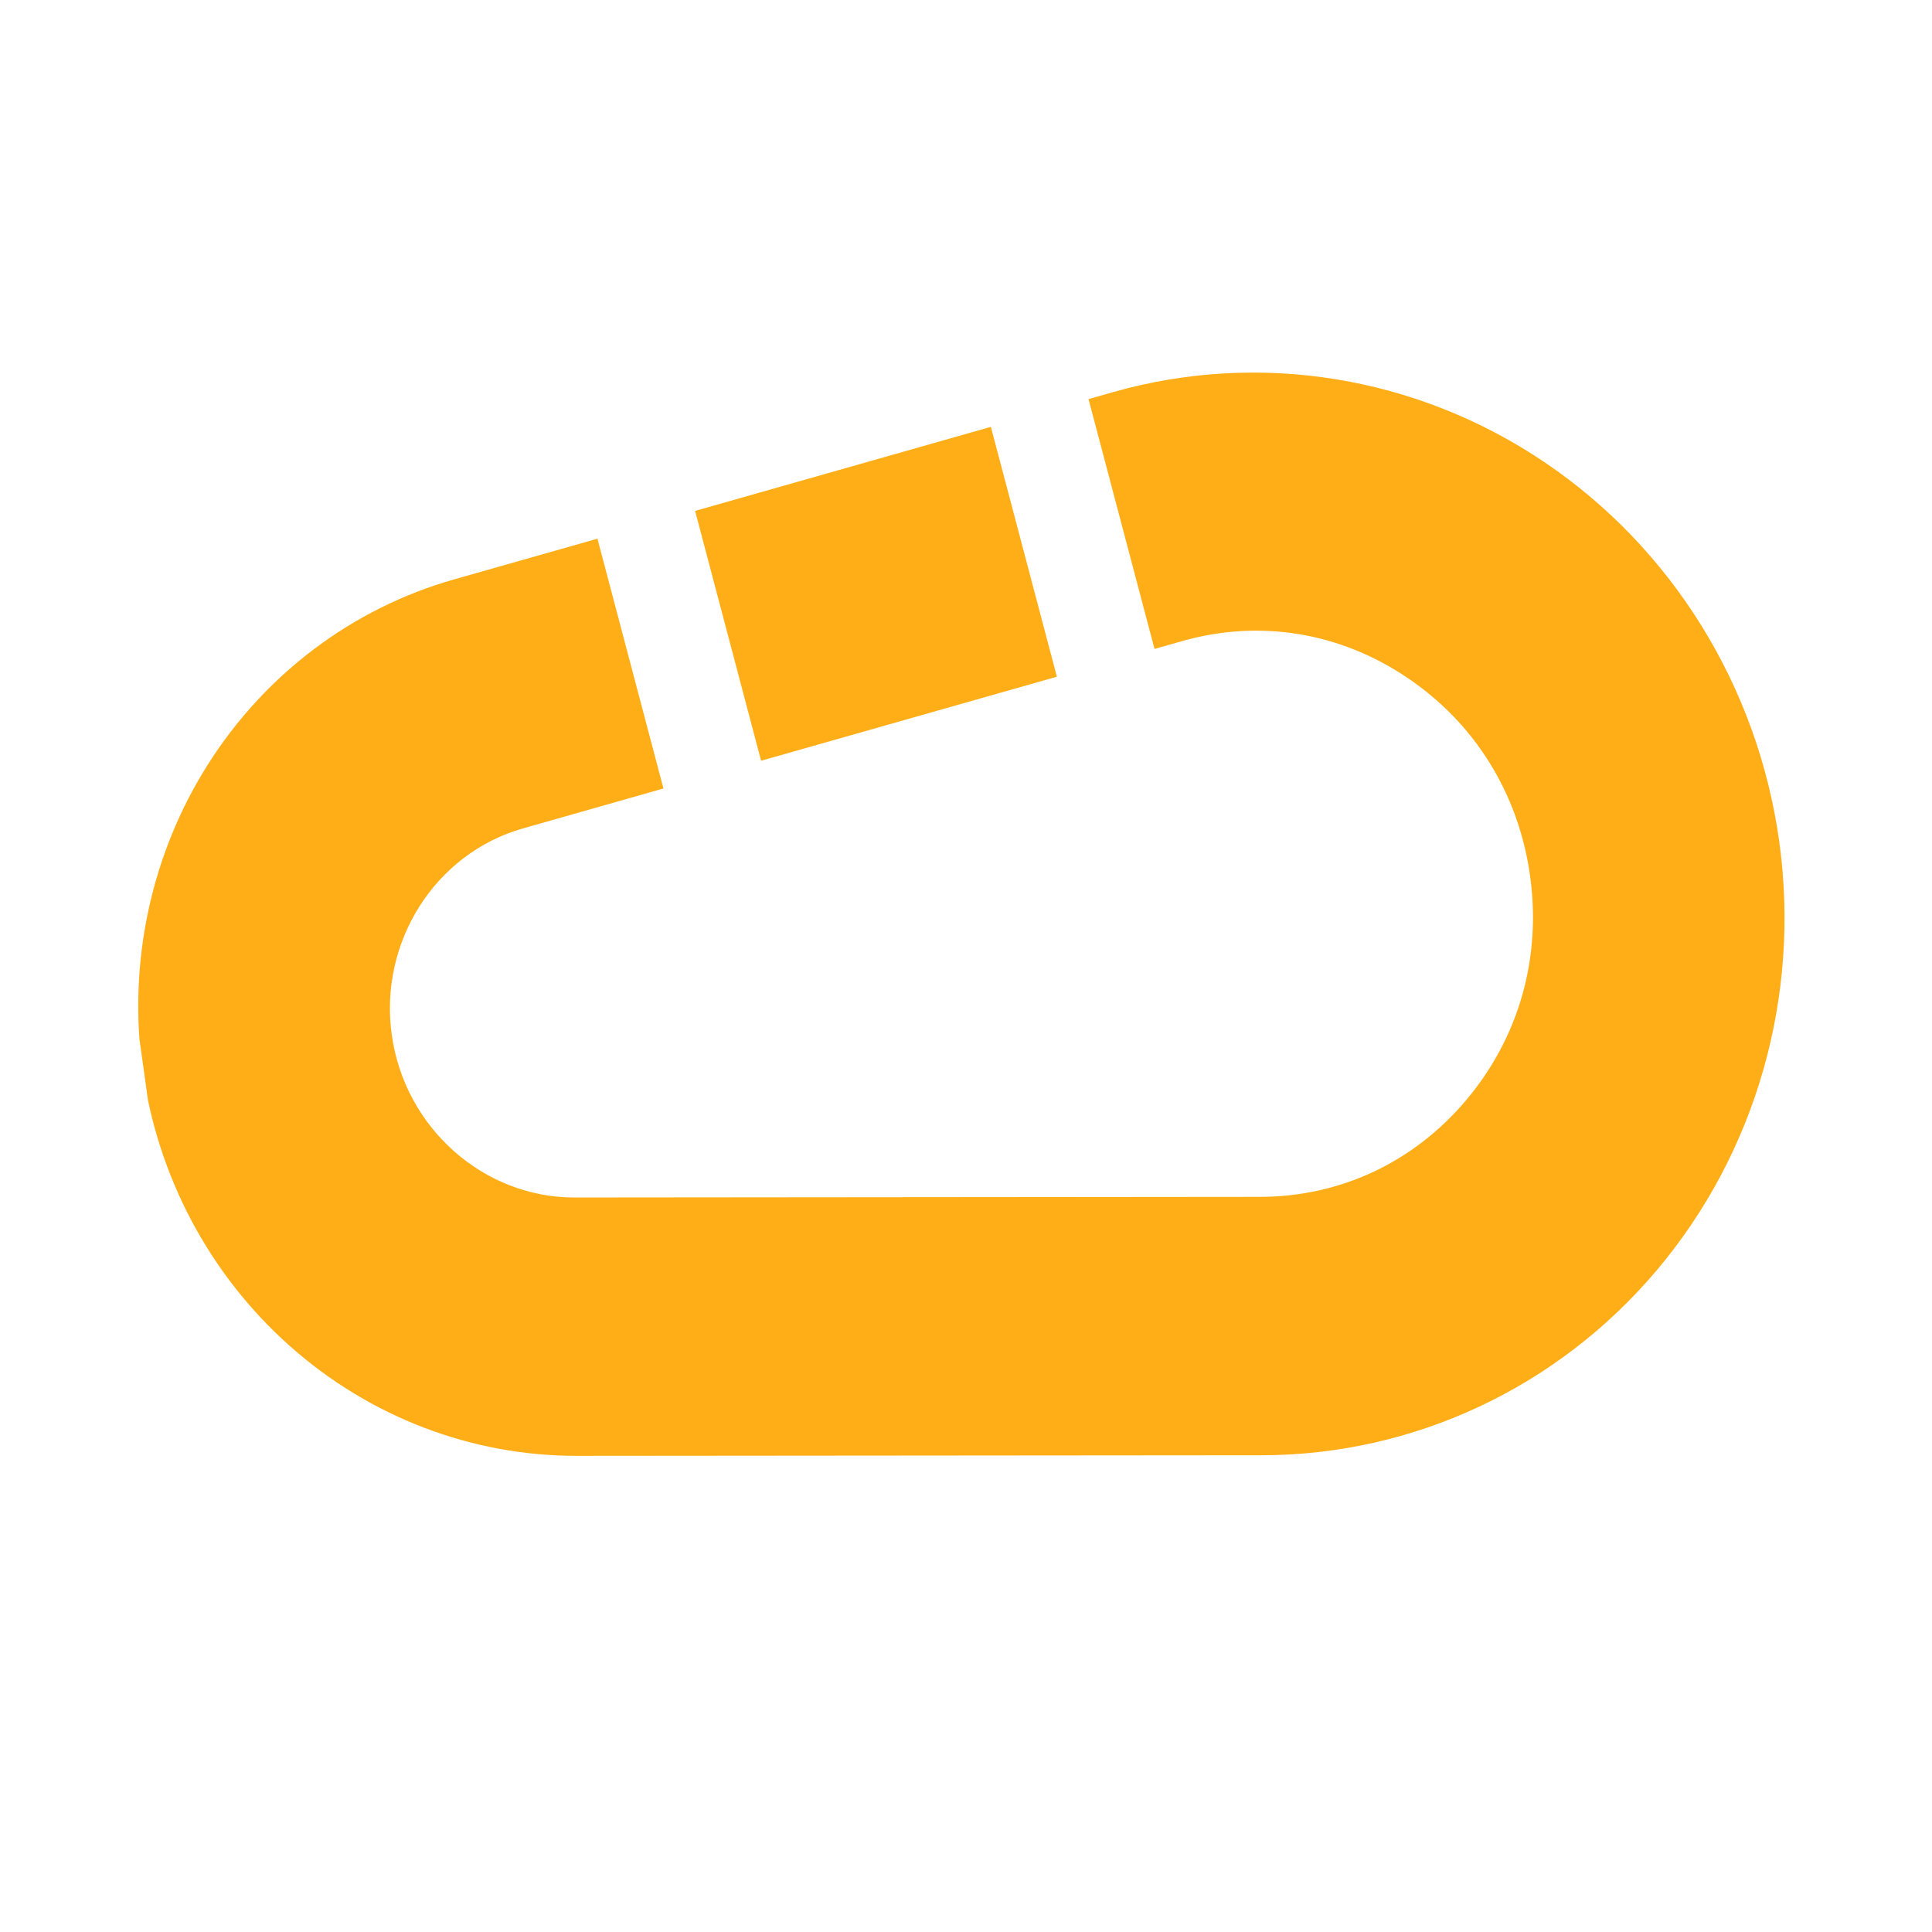 <?xml version="1.0" encoding="UTF-8"?> <svg xmlns="http://www.w3.org/2000/svg" width="50" height="50" viewBox="0 0 50 50" fill="none"><g clip-path="url(#clip0_15_2)"><path d="M27.352 17.513L19.697 19.688L17.989 13.222L25.644 11.047L27.352 17.513Z" fill="#FFAE17"></path><path d="M39.965 11.957C43.269 14.184 45.485 17.758 46.045 21.765C46.605 25.771 45.454 29.816 42.887 32.862C40.321 35.909 36.59 37.658 32.652 37.662L14.921 37.677C12.198 37.679 9.561 36.668 7.495 34.83C5.43 32.992 4.079 30.454 3.692 27.684C3.305 24.913 3.908 22.102 5.39 19.769C6.873 17.435 9.131 15.739 11.751 14.995L15.462 13.941L17.17 20.406L13.532 21.44C11.262 22.085 9.803 24.382 10.139 26.783C10.474 29.184 12.507 30.993 14.867 30.991L32.598 30.975C34.686 30.974 36.586 30.083 37.948 28.467C39.309 26.851 39.895 24.791 39.598 22.665C39.301 20.54 38.173 18.72 36.42 17.539C34.668 16.358 32.596 16.022 30.587 16.593L29.879 16.795L28.171 10.329L28.807 10.148C32.594 9.072 36.662 9.731 39.965 11.957Z" fill="#FFAE17"></path></g><defs><clipPath id="clip0_15_2"><rect width="43.952" height="42.764" fill="white" transform="matrix(-0.138 -0.99 -0.99 0.138 49.087 43.529)"></rect></clipPath></defs></svg> 